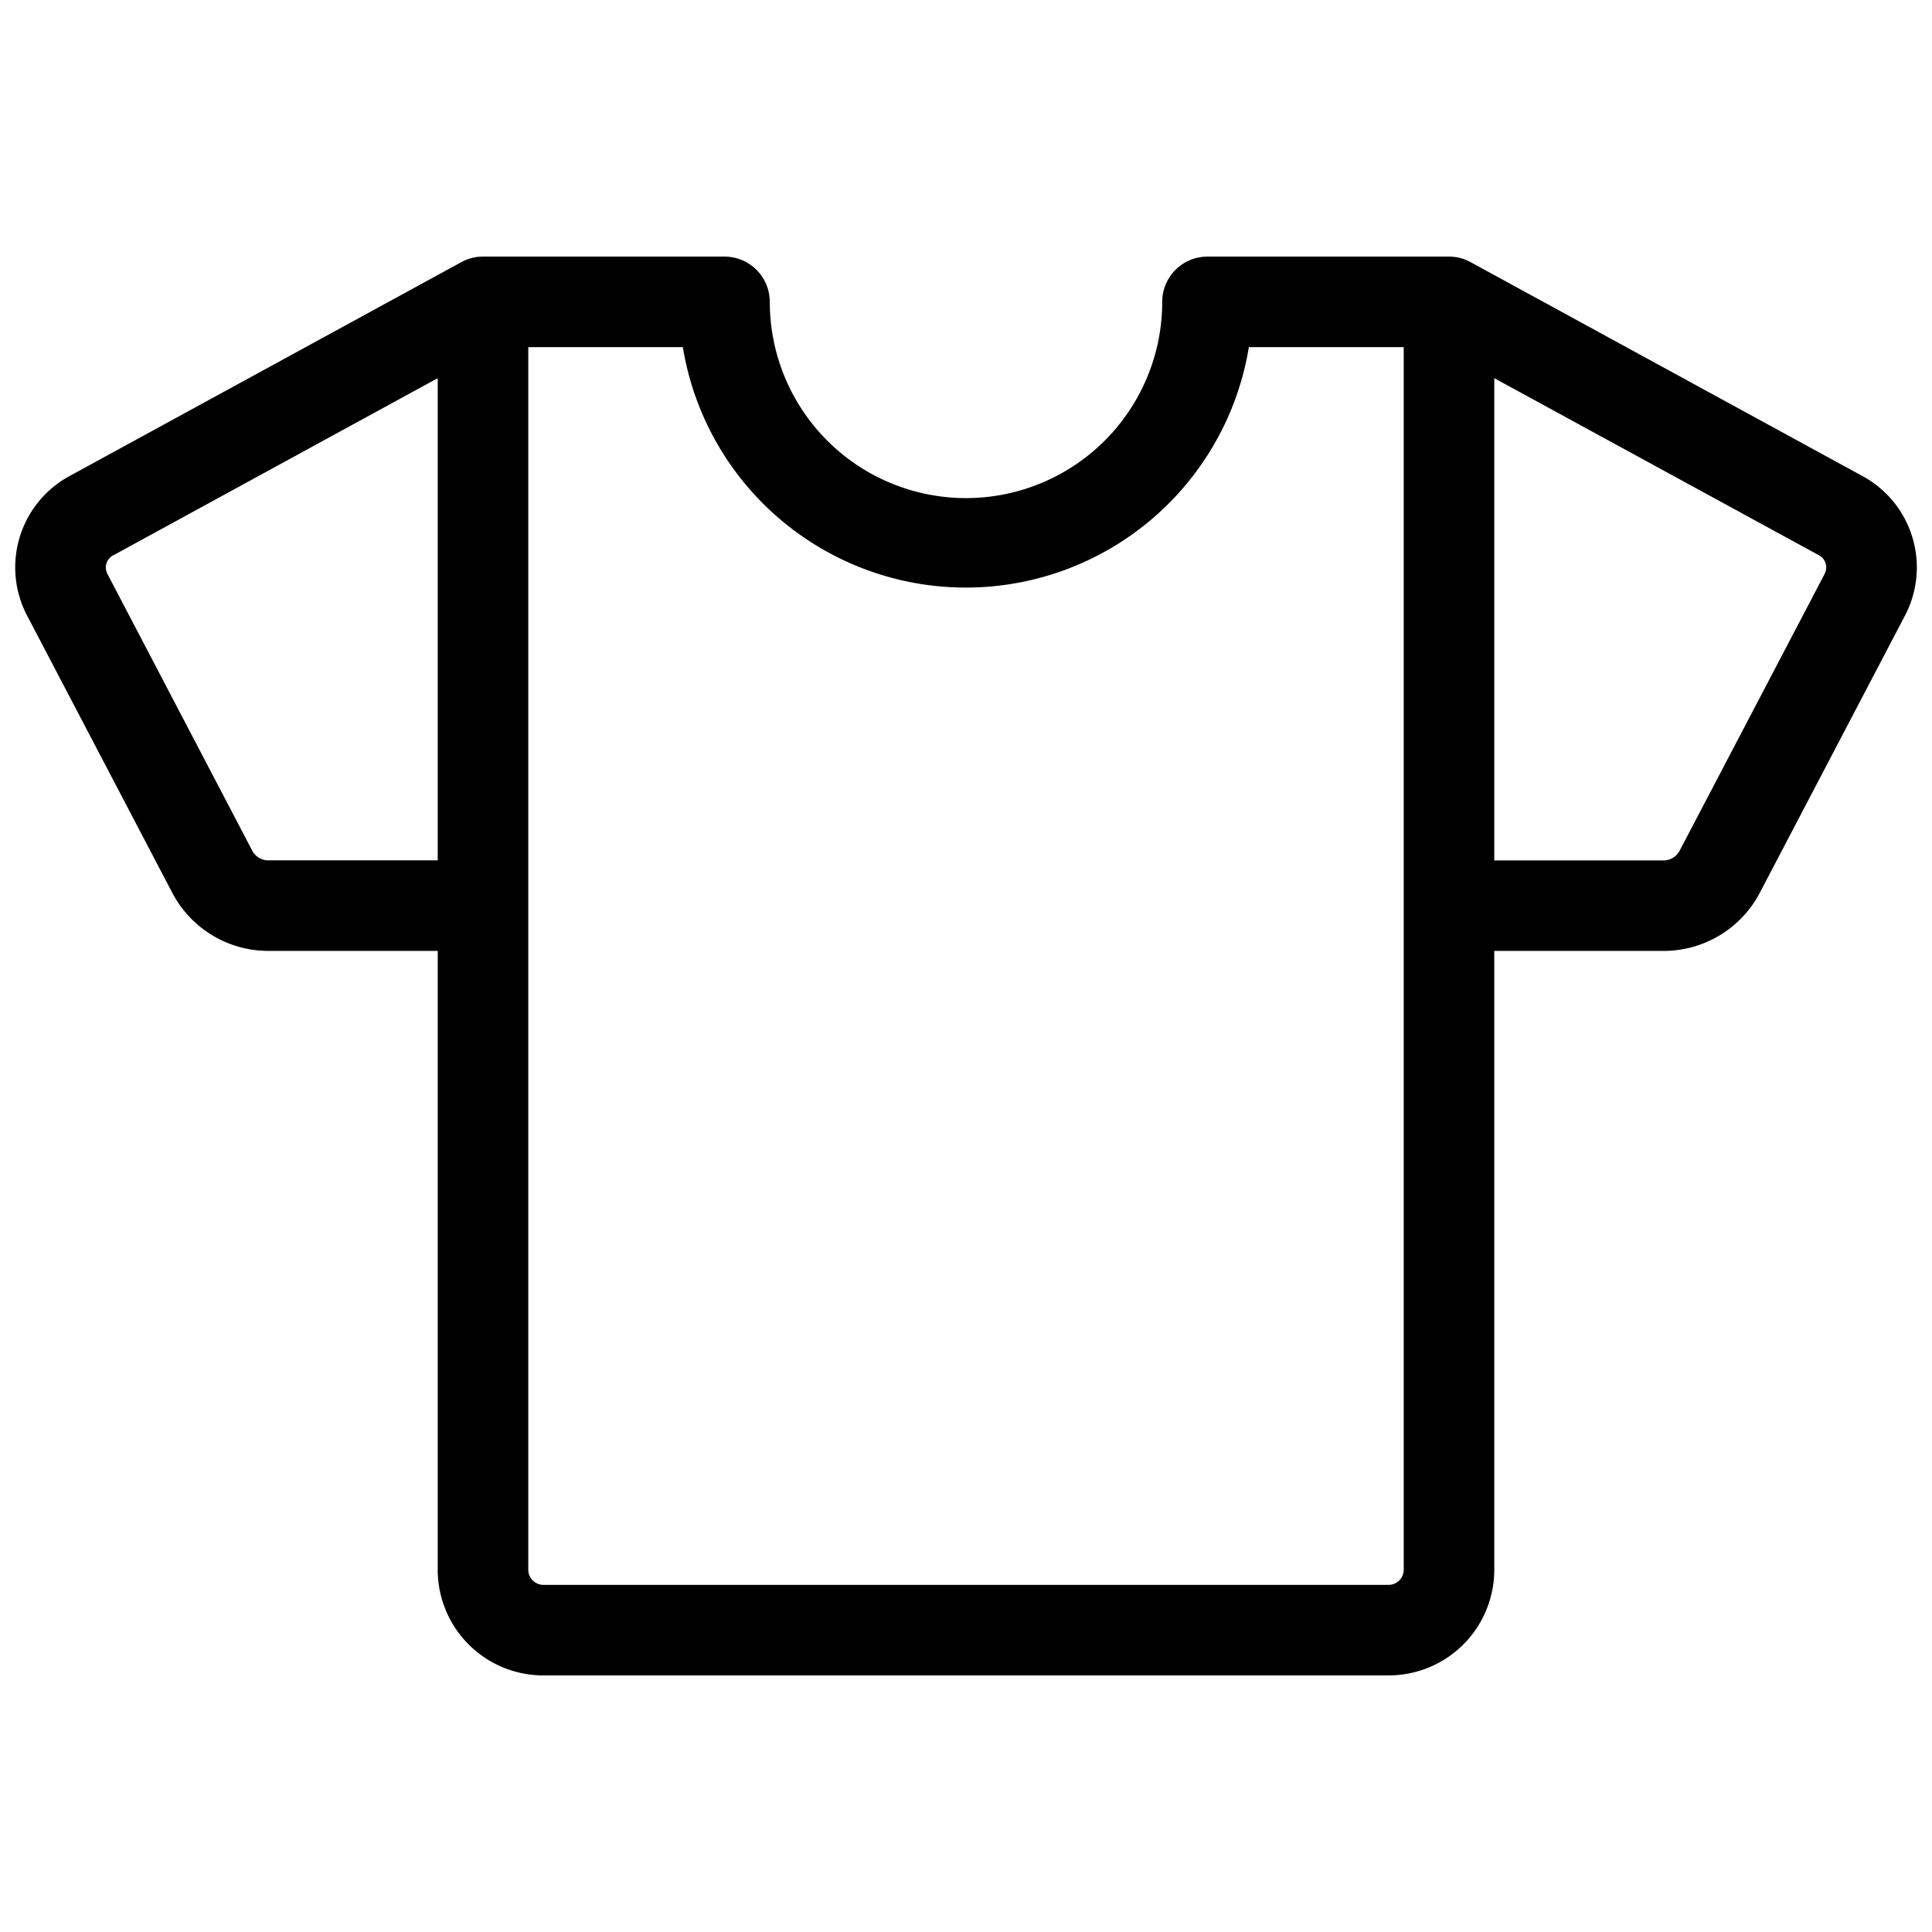 <svg xmlns="http://www.w3.org/2000/svg" xmlns:xlink="http://www.w3.org/1999/xlink" aria-hidden="true" role="img" class="iconify iconify--ph" width="100%" height="100%" preserveAspectRatio="xMidYMid meet" viewBox="0 0 256 256"><path fill="currentColor" d="m246.64 63l-51.77-28.26A5.9 5.9 0 0 0 192 34h-32a6 6 0 0 0-6 6a26 26 0 0 1-52 0a6 6 0 0 0-6-6H64a5.9 5.9 0 0 0-2.88.74L9.36 63a13.77 13.77 0 0 0-5.78 18.55l19.28 36.81A14.38 14.38 0 0 0 35.67 126H58v82a14 14 0 0 0 14 14h112a14 14 0 0 0 14-14v-82h22.34a14.38 14.38 0 0 0 12.81-7.64l19.28-36.81A13.77 13.77 0 0 0 246.64 63m-211 51a2.42 2.42 0 0 1-2.18-1.21L14.21 76a1.82 1.82 0 0 1 .9-2.47L58 50.11V114ZM186 208a2 2 0 0 1-2 2H72a2 2 0 0 1-2-2V46h20.48a38 38 0 0 0 75 0H186Zm55.8-132l-19.28 36.8a2.42 2.42 0 0 1-2.18 1.21H198v-63.9l42.9 23.4a1.83 1.83 0 0 1 .89 2.49Z"></path></svg>